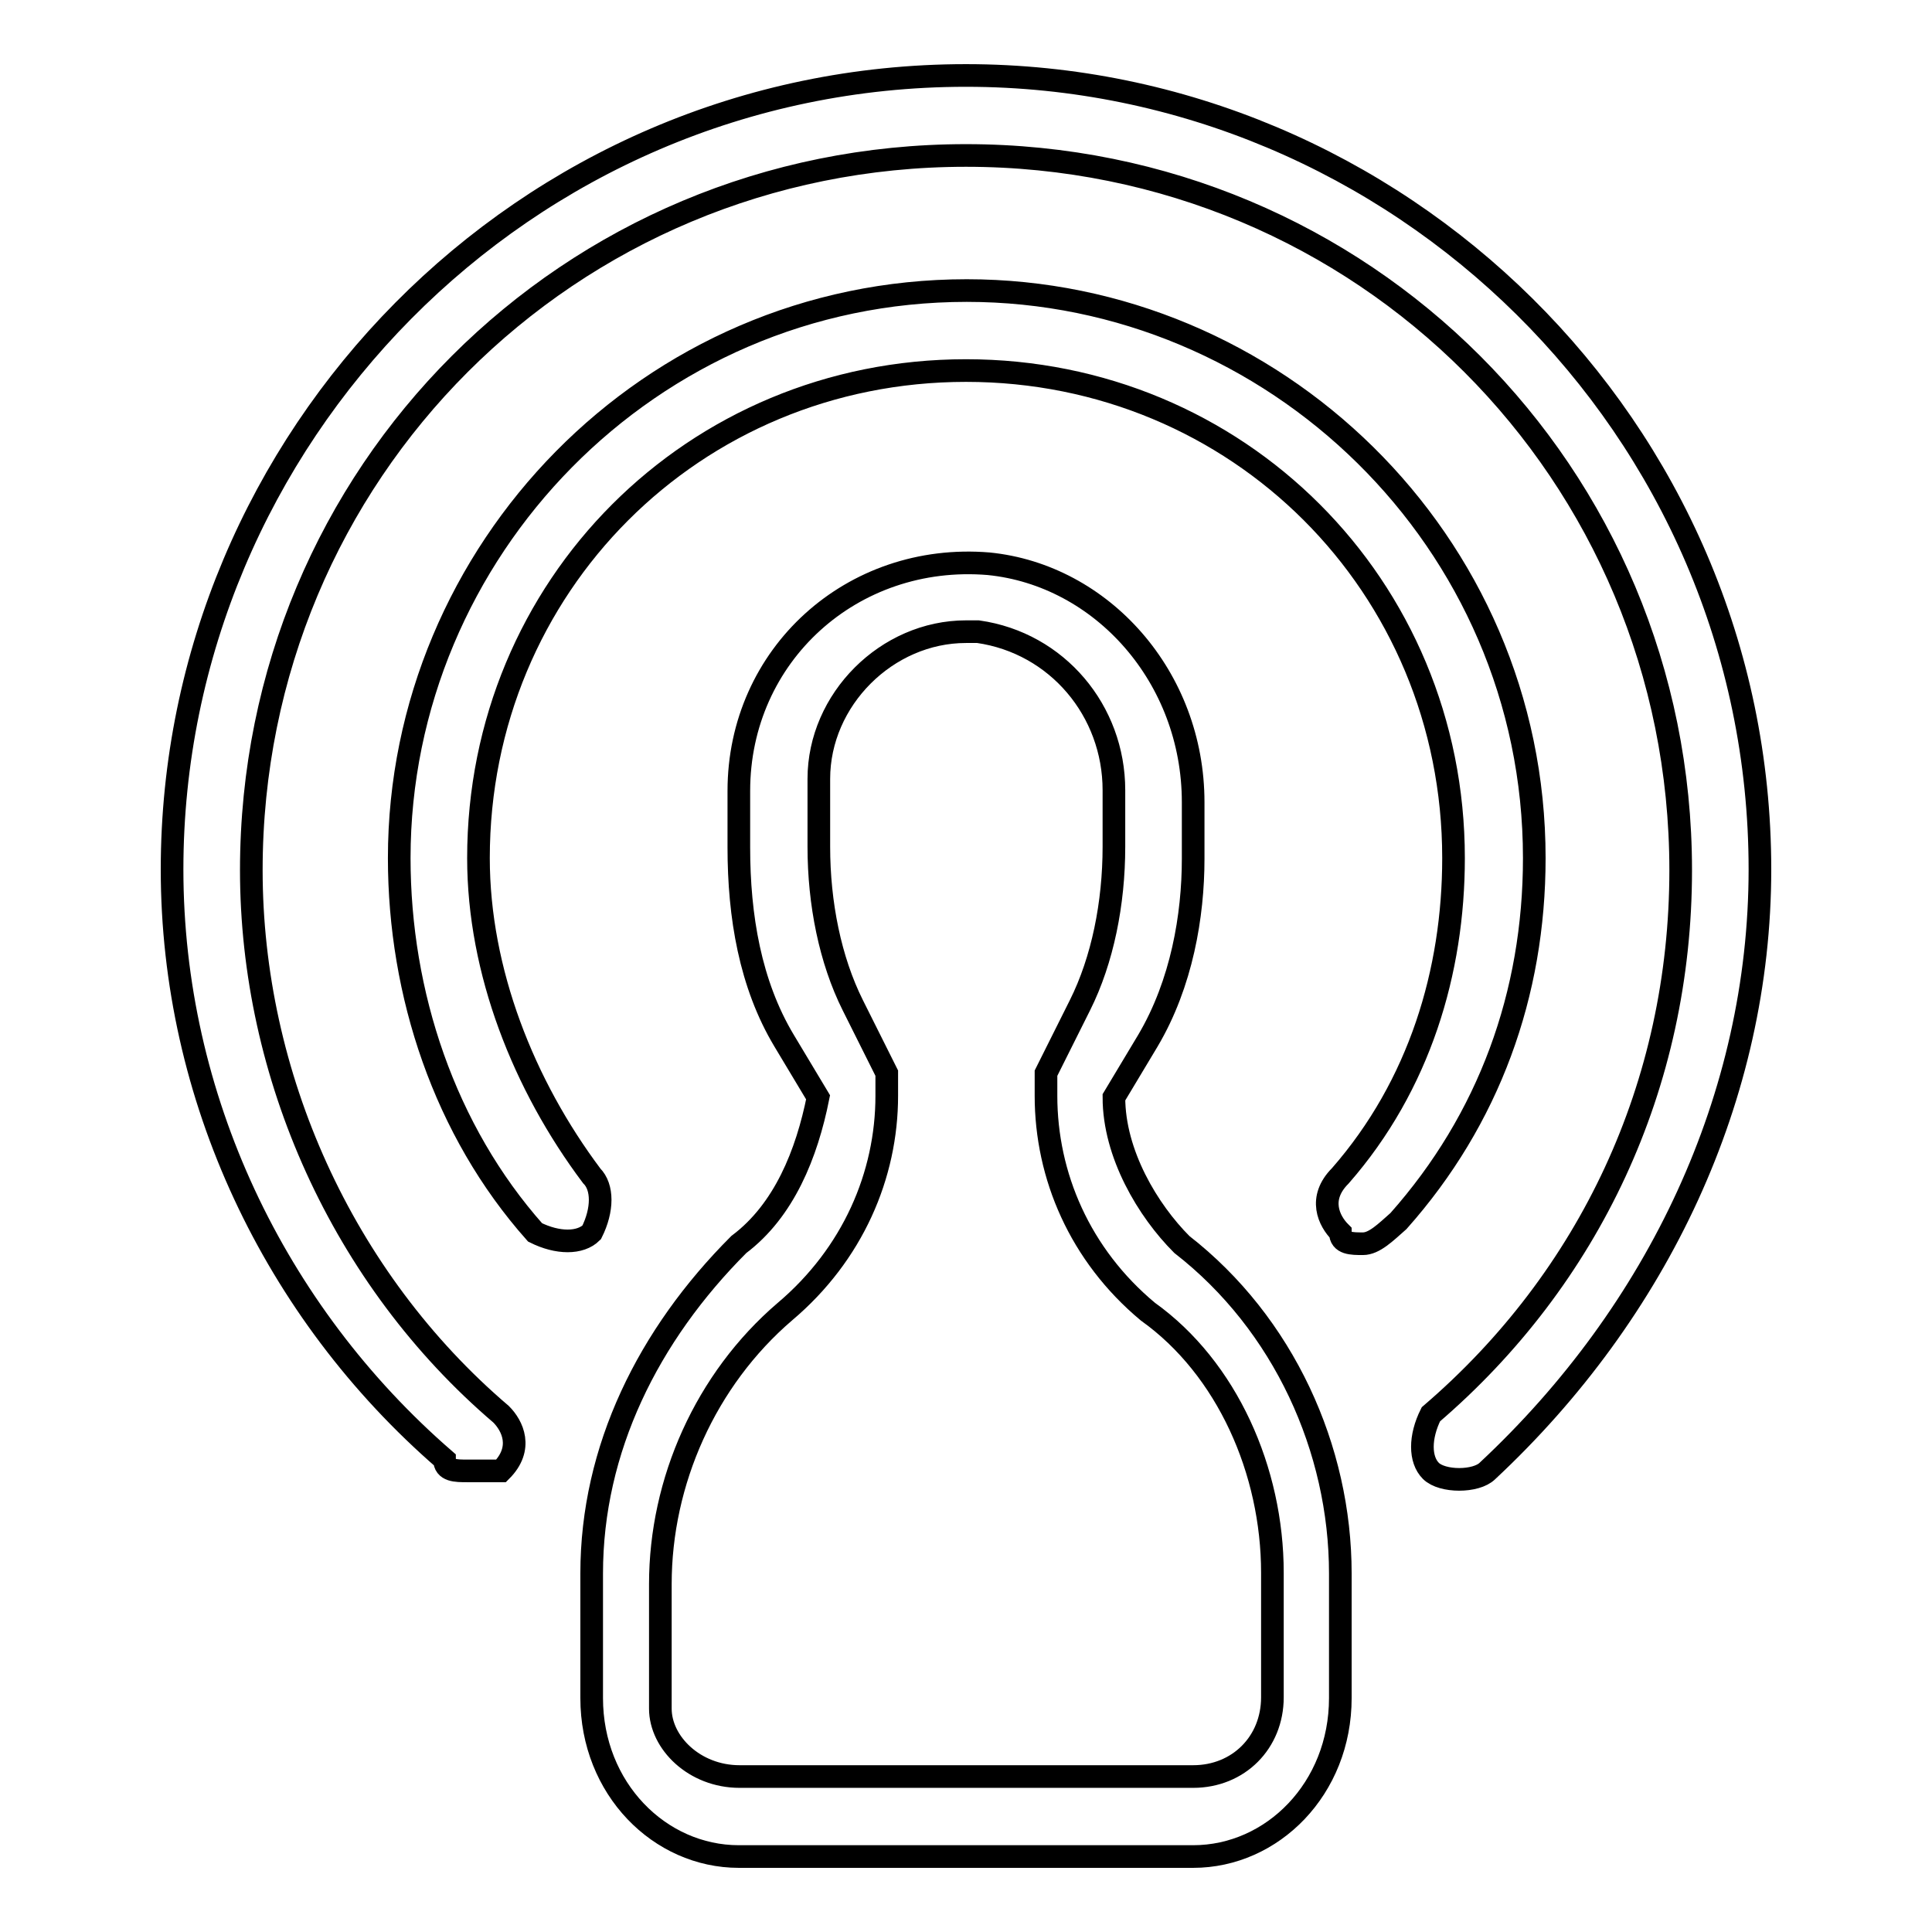 <?xml version="1.0" encoding="utf-8"?>
<!-- Svg Vector Icons : http://www.onlinewebfonts.com/icon -->
<!DOCTYPE svg PUBLIC "-//W3C//DTD SVG 1.1//EN" "http://www.w3.org/Graphics/SVG/1.1/DTD/svg11.dtd">
<svg version="1.1" xmlns="http://www.w3.org/2000/svg" xmlns:xlink="http://www.w3.org/1999/xlink" x="0px" y="0px" viewBox="0 0 256 256" enable-background="new 0 0 256 256" xml:space="preserve">
<g><g><path stroke-width="3" fill-opacity="0" stroke="#000000"  d="M180.6,164.8c-1.5,0-3,0-3-1.5c-1.5-1.5-3-4.5,0-7.5c10.5-12,15-27.1,15-42.1c0-36.1-28.6-64.6-64.6-64.6c-36.1,0-64.6,28.6-64.6,64.6c0,15,6,30.1,15,42.1c1.5,1.5,1.5,4.5,0,7.5c-1.5,1.5-4.5,1.5-7.5,0c-12-13.5-18-31.6-18-49.6c0-40.6,33.1-75.2,75.2-75.2c40.6,0,75.2,33.1,75.2,75.2c0,18-6,34.6-18,48.1C183.6,163.3,182.1,164.8,180.6,164.8z"/><path stroke-width="3" fill-opacity="0" stroke="#000000"  d="M61.9,194.9c-1.5,0-3,0-3-1.5c-22.6-19.6-36.1-48.1-36.1-78.2C22.8,58.1,69.4,10,128,10c57.1,0,105.2,46.6,105.2,105.2c0,30.1-13.5,58.6-36.1,79.7c-1.5,1.5-6,1.5-7.5,0c-1.5-1.5-1.5-4.5,0-7.5c21-18,33.1-43.6,33.1-72.1c0-52.6-42.1-94.7-94.7-94.7s-94.7,42.1-94.7,94.7c0,27.1,12,54.1,33.1,72.1c1.5,1.5,3,4.5,0,7.5C64.9,194.9,63.4,194.9,61.9,194.9z"/><path stroke-width="3" fill-opacity="0" stroke="#000000"  d="M128,83.7c-10.5,0-19.5,9-19.5,19.5v9c0,7.5,1.5,15,4.5,21l4.5,9c0,0,0,1.5,0,3c0,10.5-4.5,21-13.5,28.6c-10.5,9-16.5,22.5-16.5,36.1v16.5c0,4.5,4.5,9,10.5,9h60.1c6,0,10.5-4.5,10.5-10.5v-16.5c0-13.5-6-27.1-16.5-34.6c-9-7.5-13.5-18-13.5-28.6c0-1.5,0-1.5,0-3l4.5-9c3-6,4.5-13.5,4.5-21v-7.5c0-10.5-7.5-19.5-18-21H128L128,83.7z M158.1,246H97.9c-10.5,0-19.5-9-19.5-21v-16.5c0-16.5,7.5-31.6,19.5-43.6c6-4.5,9-12,10.5-19.5l-4.5-7.5c-4.5-7.5-6-16.5-6-25.6v-7.5c0-18,15-31.6,33.1-30.1c15,1.5,27.1,15,27.1,31.6v7.5c0,7.5-1.5,16.5-6,24.1l-4.5,7.5c0,7.5,4.5,15,9,19.5c13.5,10.5,21,27.1,21,43.6V225C177.6,237,168.6,246,158.1,246z"/></g></g>
</svg>